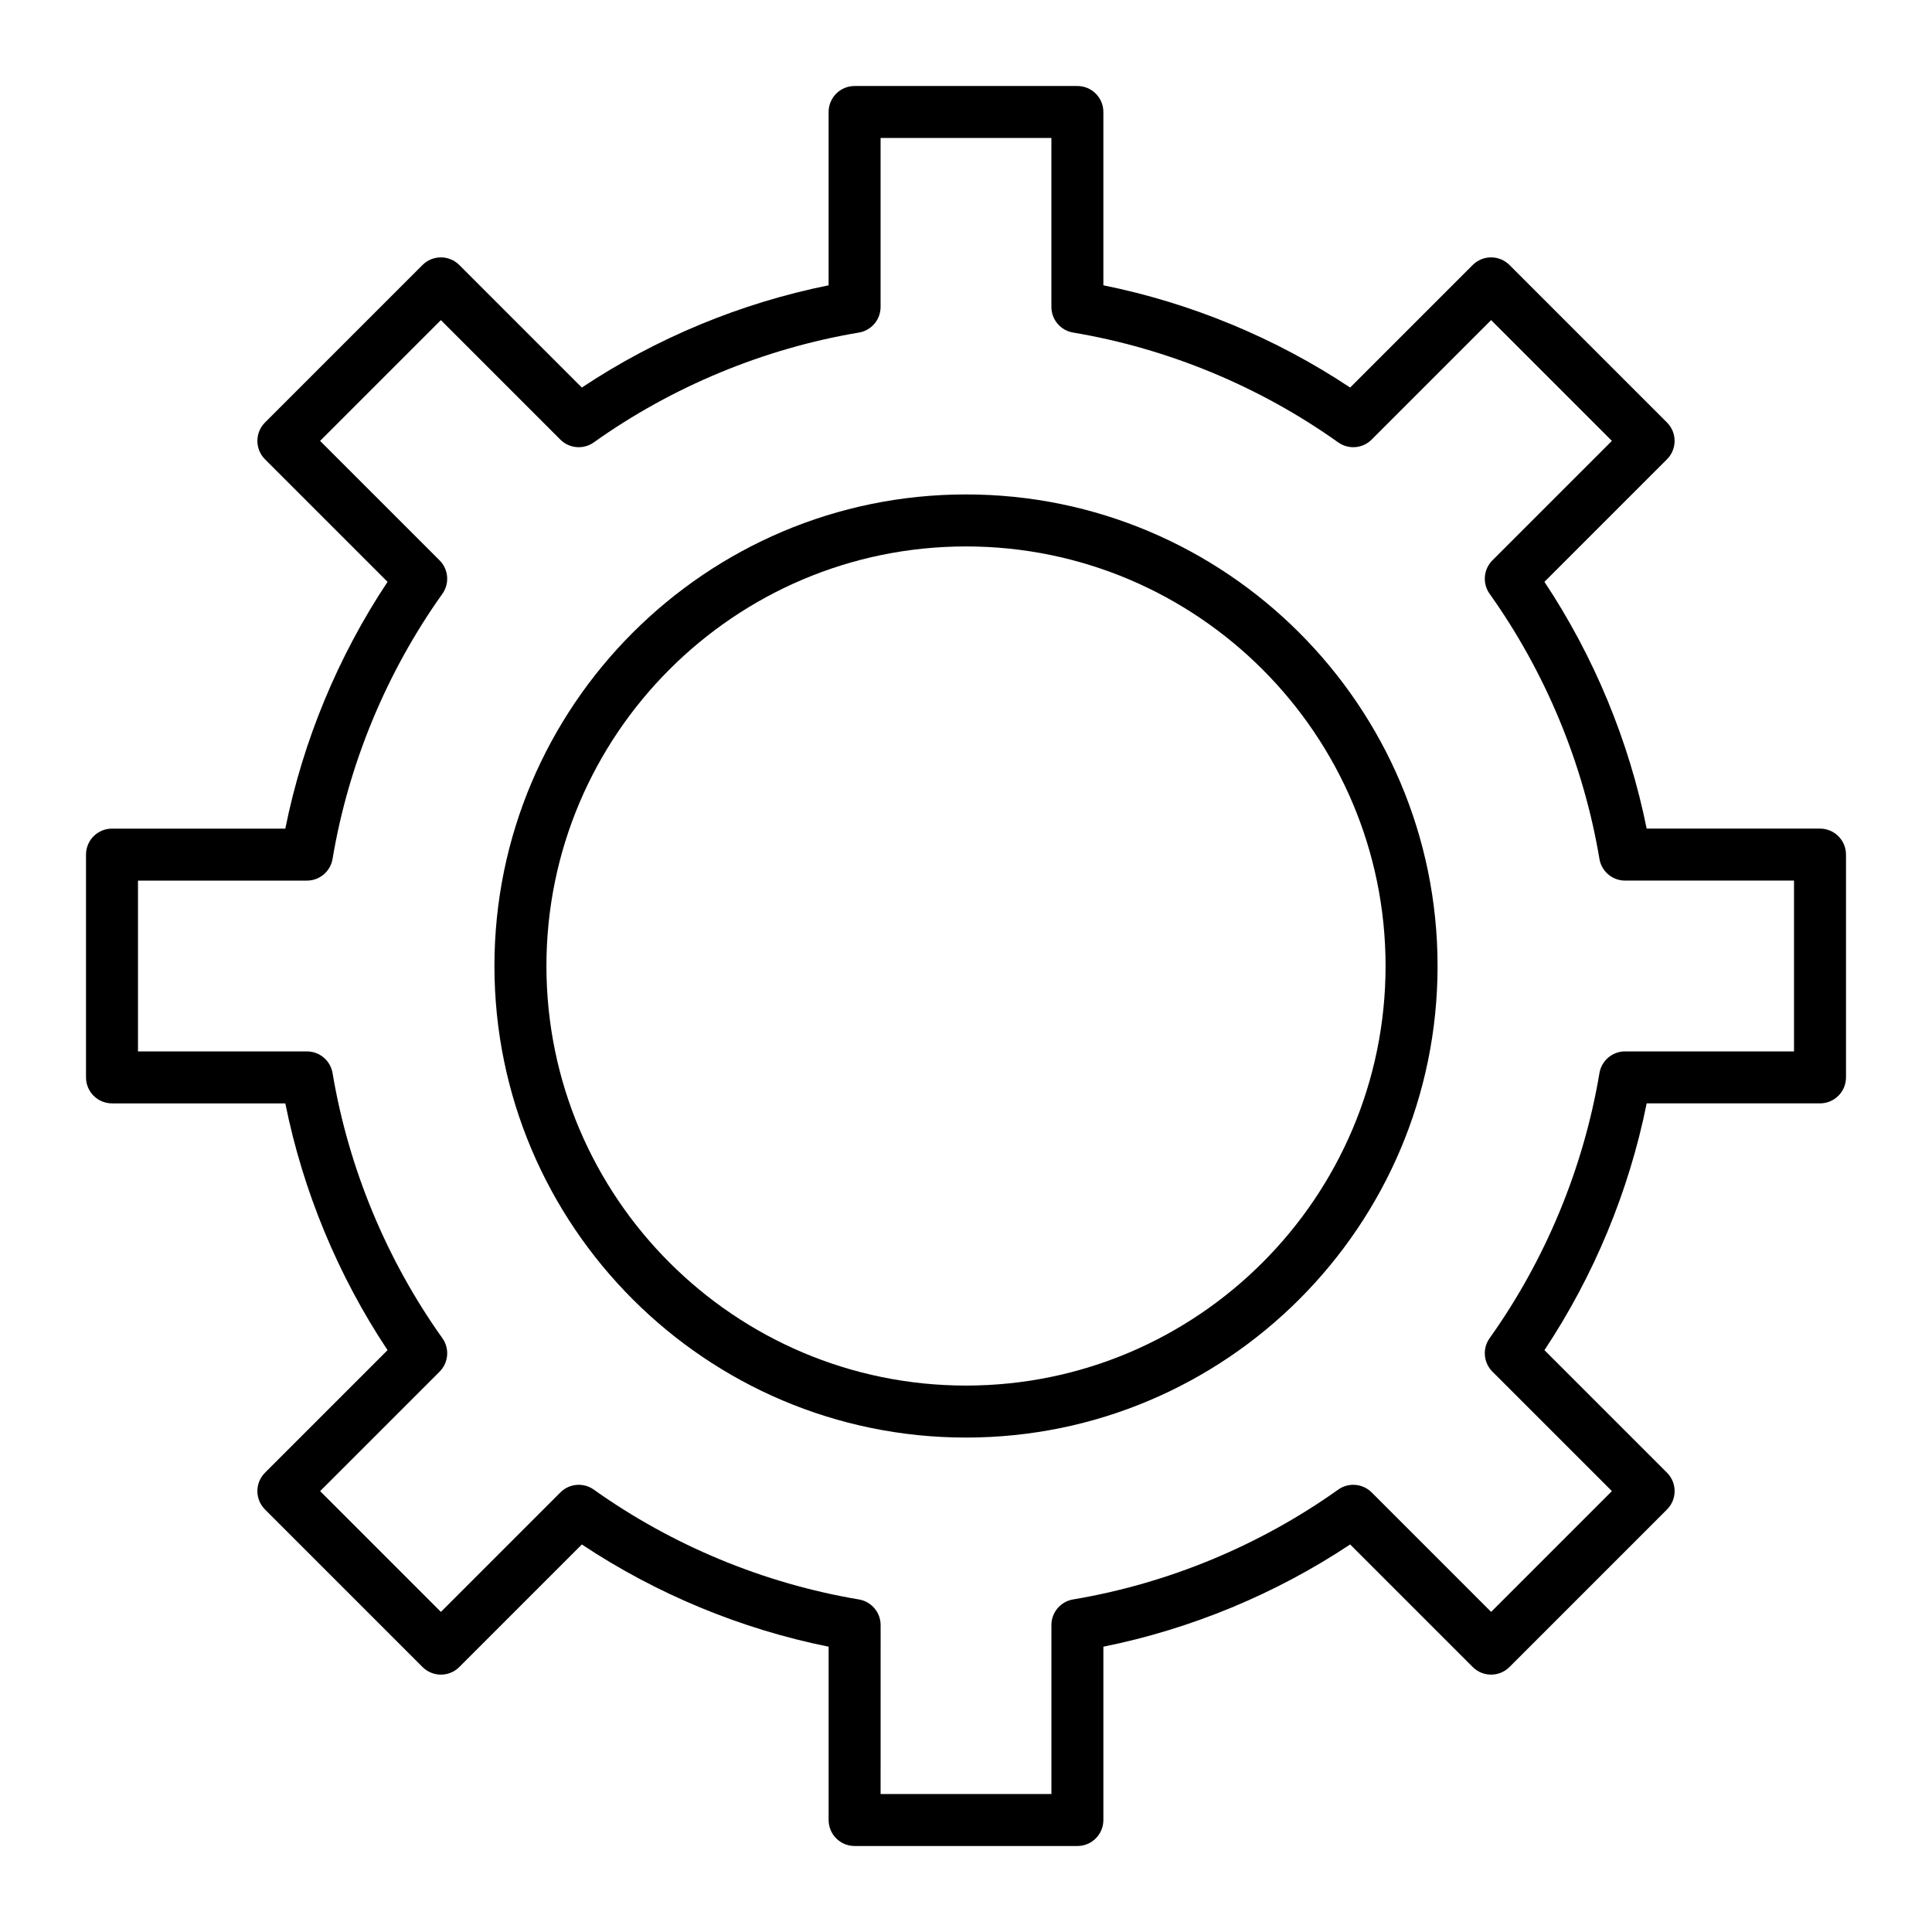 <?xml version="1.0" encoding="UTF-8"?>
<!-- Uploaded to: ICON Repo, www.iconrepo.com, Generator: ICON Repo Mixer Tools -->
<svg fill="#000000" width="800px" height="800px" version="1.1" viewBox="144 144 512 512" xmlns="http://www.w3.org/2000/svg">
 <g>
  <path d="m400 524.97c-68.906 0-124.97-56.062-124.97-124.97s56.062-124.97 124.97-124.97 124.97 56.062 124.97 124.97-56.062 124.97-124.97 124.97zm0-236.16c-61.312 0-111.19 49.879-111.19 111.19s49.879 111.19 111.19 111.19 111.19-49.879 111.19-111.19c0-61.309-49.879-111.19-111.19-111.19z"/>
  <path d="m429.52 633.21h-59.039c-3.805 0-6.887-3.082-6.887-6.887v-45.93c-23.234-4.68-45.633-13.961-65.398-27.094l-32.48 32.48c-1.293 1.293-3.043 2.016-4.871 2.016s-3.578-0.727-4.871-2.016l-41.746-41.75c-2.691-2.691-2.691-7.051 0-9.742l32.48-32.48c-13.141-19.766-22.418-42.164-27.098-65.398h-45.93c-3.805 0-6.887-3.082-6.887-6.887v-59.039c0-3.805 3.082-6.887 6.887-6.887h45.93c4.68-23.234 13.961-45.633 27.094-65.402l-32.48-32.48c-1.293-1.293-2.016-3.043-2.016-4.871s0.727-3.578 2.016-4.871l41.746-41.746c1.293-1.293 3.043-2.016 4.871-2.016s3.578 0.727 4.871 2.016l32.48 32.48c19.766-13.137 42.164-22.414 65.398-27.094v-45.93c0-3.805 3.082-6.887 6.887-6.887h59.039c3.805 0 6.887 3.082 6.887 6.887v45.93c23.234 4.68 45.633 13.961 65.398 27.094l32.48-32.48c1.293-1.293 3.043-2.016 4.871-2.016s3.578 0.727 4.871 2.016l41.746 41.746c2.688 2.691 2.688 7.051 0 9.742l-32.48 32.48c13.133 19.77 22.41 42.168 27.094 65.398h45.938c3.805 0 6.887 3.082 6.887 6.887v59.039c0 3.805-3.082 6.887-6.887 6.887h-45.934c-4.68 23.234-13.961 45.633-27.094 65.398l32.48 32.48c2.688 2.691 2.688 7.051 0 9.742l-41.746 41.75c-2.688 2.688-7.051 2.688-9.742 0l-32.48-32.48c-19.77 13.133-42.168 22.41-65.398 27.094v45.934c0 3.805-3.086 6.887-6.887 6.887zm-52.152-13.777h45.266v-44.773c0-3.363 2.43-6.238 5.75-6.793 25.152-4.219 49.441-14.285 70.25-29.102 2.738-1.949 6.488-1.637 8.867 0.738l31.664 31.664 32.004-32.008-31.664-31.66c-2.379-2.379-2.691-6.129-0.738-8.867 14.82-20.809 24.883-45.102 29.102-70.25 0.555-3.316 3.43-5.75 6.793-5.75h44.77v-45.266h-44.773c-3.363 0-6.238-2.43-6.793-5.75-4.219-25.148-14.285-49.441-29.102-70.25-1.949-2.738-1.637-6.488 0.738-8.867l31.664-31.66-32.004-32.008-31.664 31.664c-2.379 2.379-6.129 2.691-8.867 0.738-20.809-14.816-45.102-24.883-70.25-29.102-3.316-0.551-5.75-3.422-5.75-6.789v-44.773h-45.266v44.773c0 3.363-2.43 6.238-5.75 6.793-25.148 4.219-49.441 14.285-70.25 29.102-2.742 1.953-6.488 1.637-8.867-0.738l-31.66-31.664-32.008 32.008 31.664 31.66c2.379 2.379 2.691 6.125 0.738 8.867-14.82 20.809-24.883 45.102-29.102 70.25-0.551 3.32-3.422 5.75-6.789 5.75h-44.773v45.266h44.773c3.363 0 6.238 2.43 6.793 5.75 4.219 25.148 14.281 49.441 29.102 70.25 1.949 2.738 1.637 6.488-0.738 8.867l-31.66 31.66 32.008 32.008 31.66-31.664c2.379-2.379 6.125-2.691 8.867-0.738 20.809 14.816 45.102 24.879 70.25 29.102 3.316 0.555 5.75 3.43 5.75 6.793z"/>
 </g>
</svg>